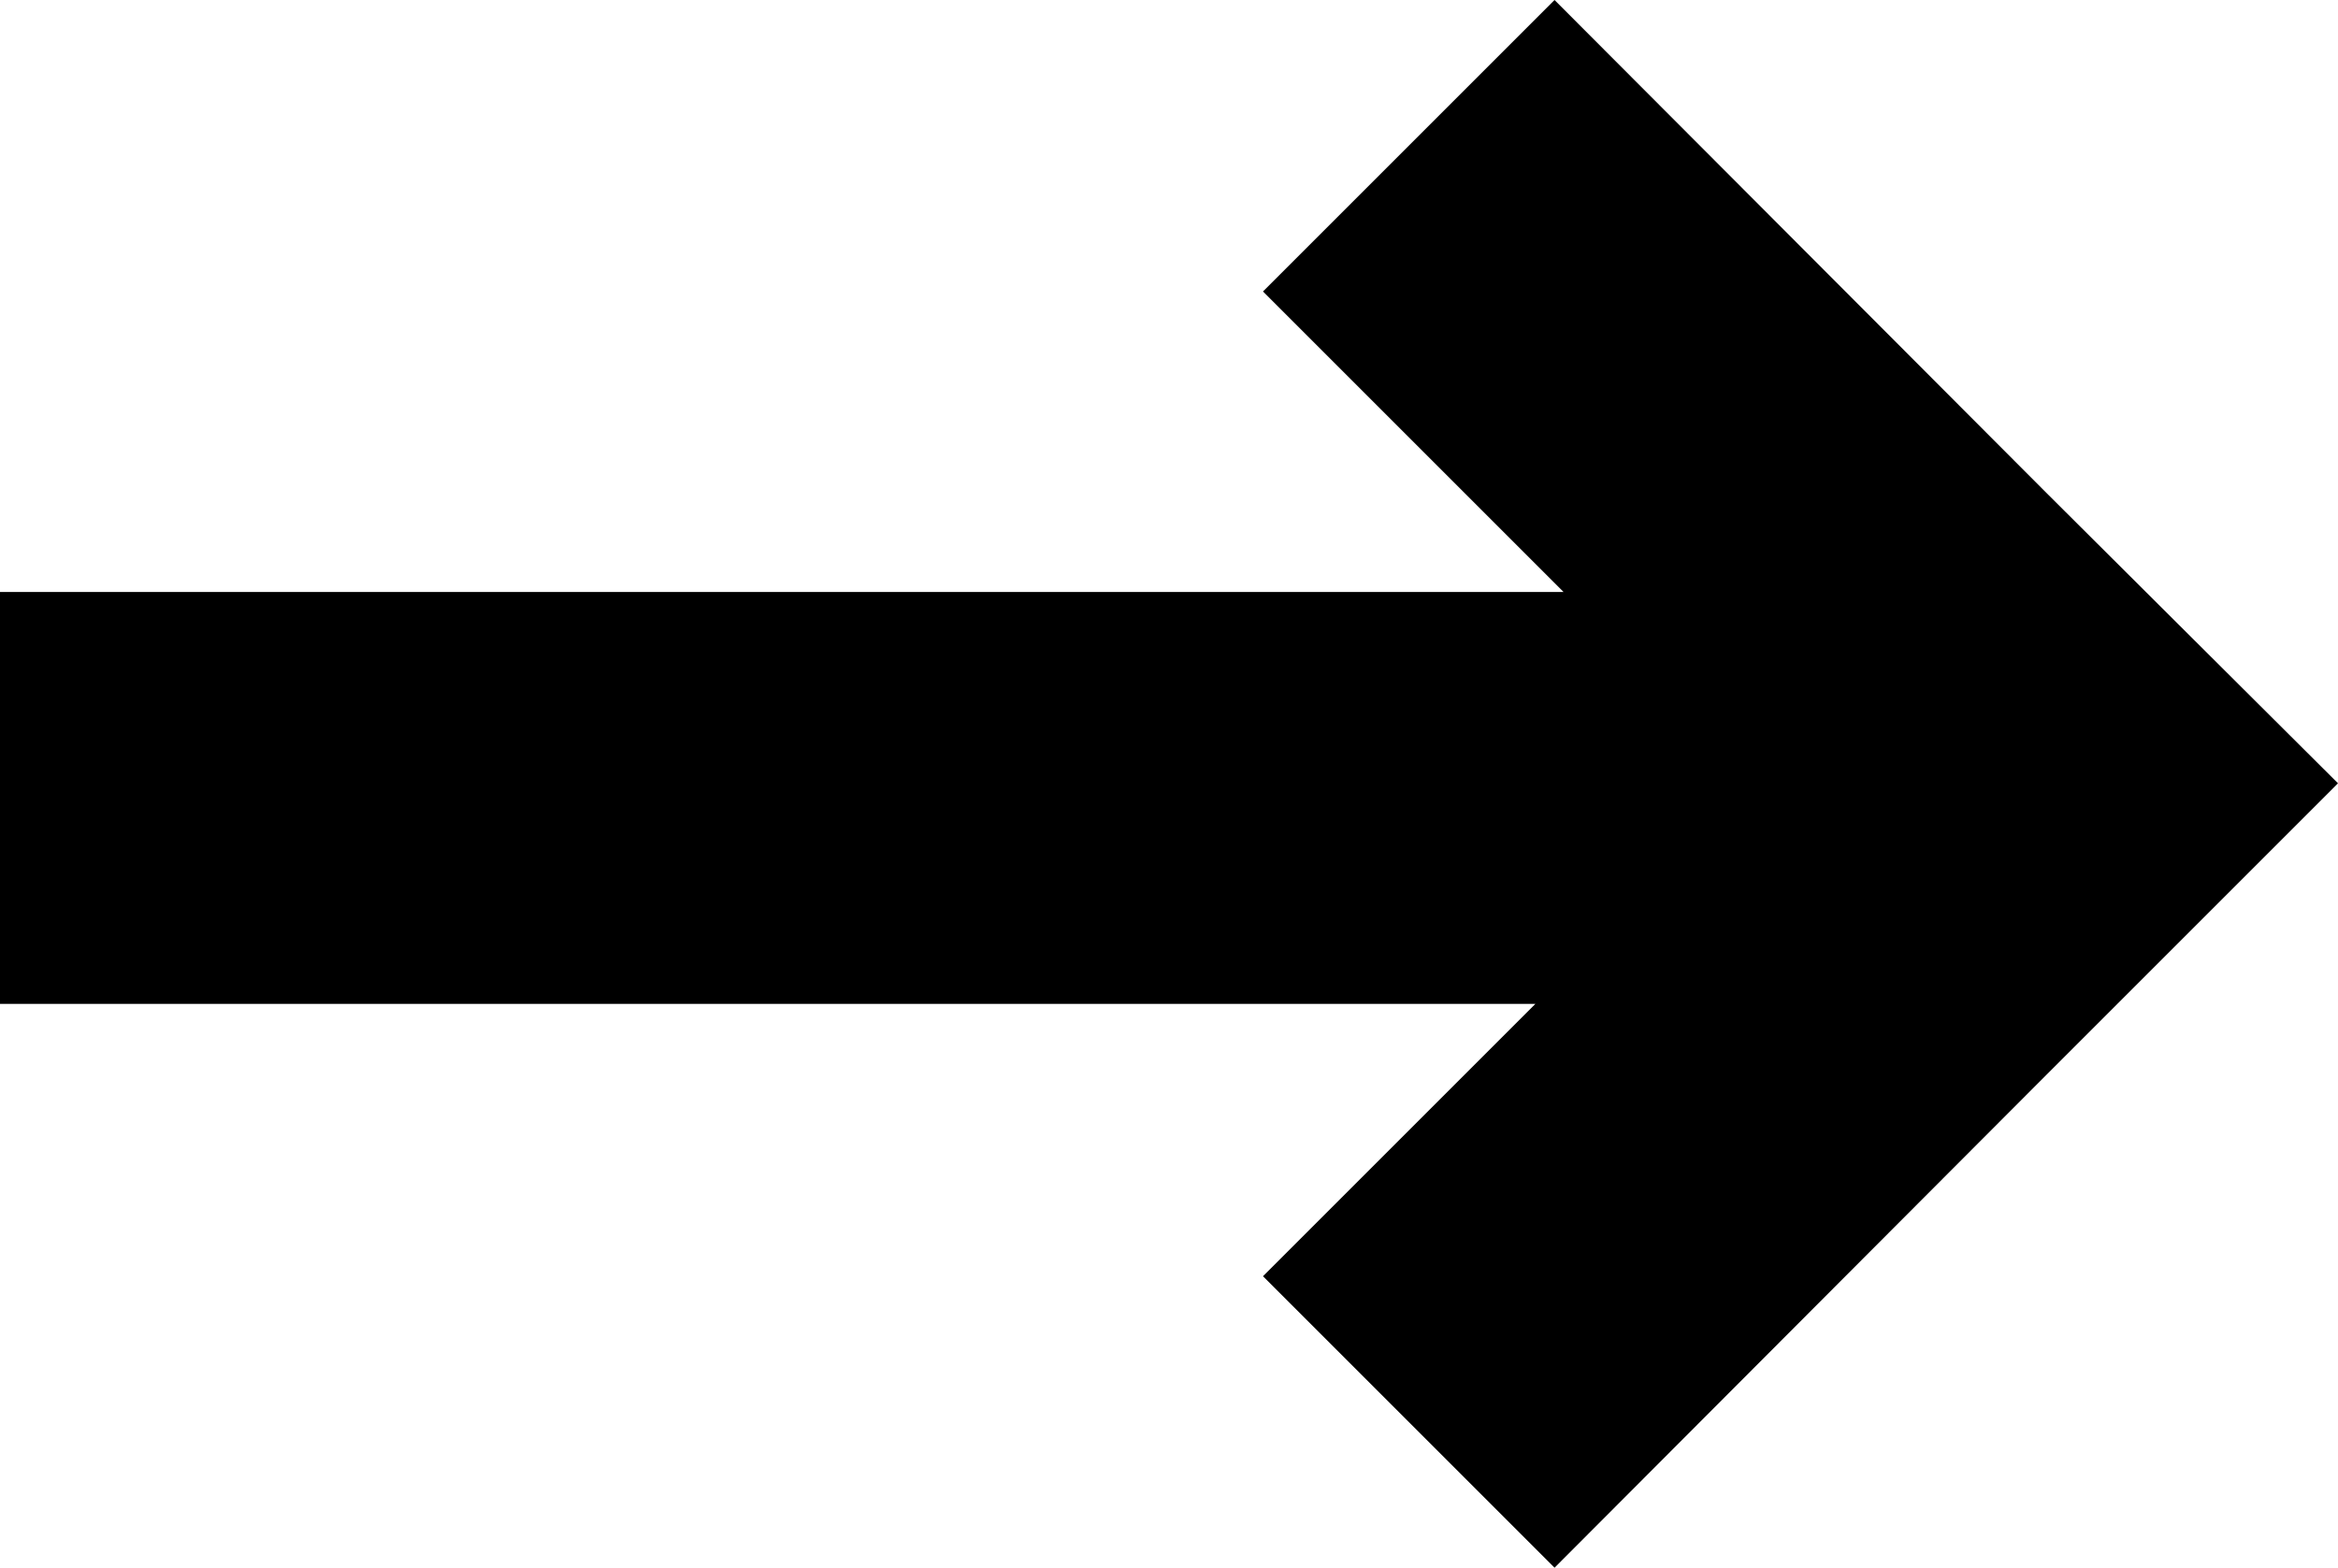 <svg id="Layer_1" data-name="Layer 1" xmlns="http://www.w3.org/2000/svg" viewBox="0 0 20.77 13.93"><polygon points="13.81 13.93 18.18 9.55 18.18 9.55 20.77 6.96 18.18 4.38 18.18 4.38 13.81 0 11.22 2.59 13.89 5.26 0 5.26 0 8.92 13.64 8.92 11.22 11.34 13.81 13.93"/></svg>